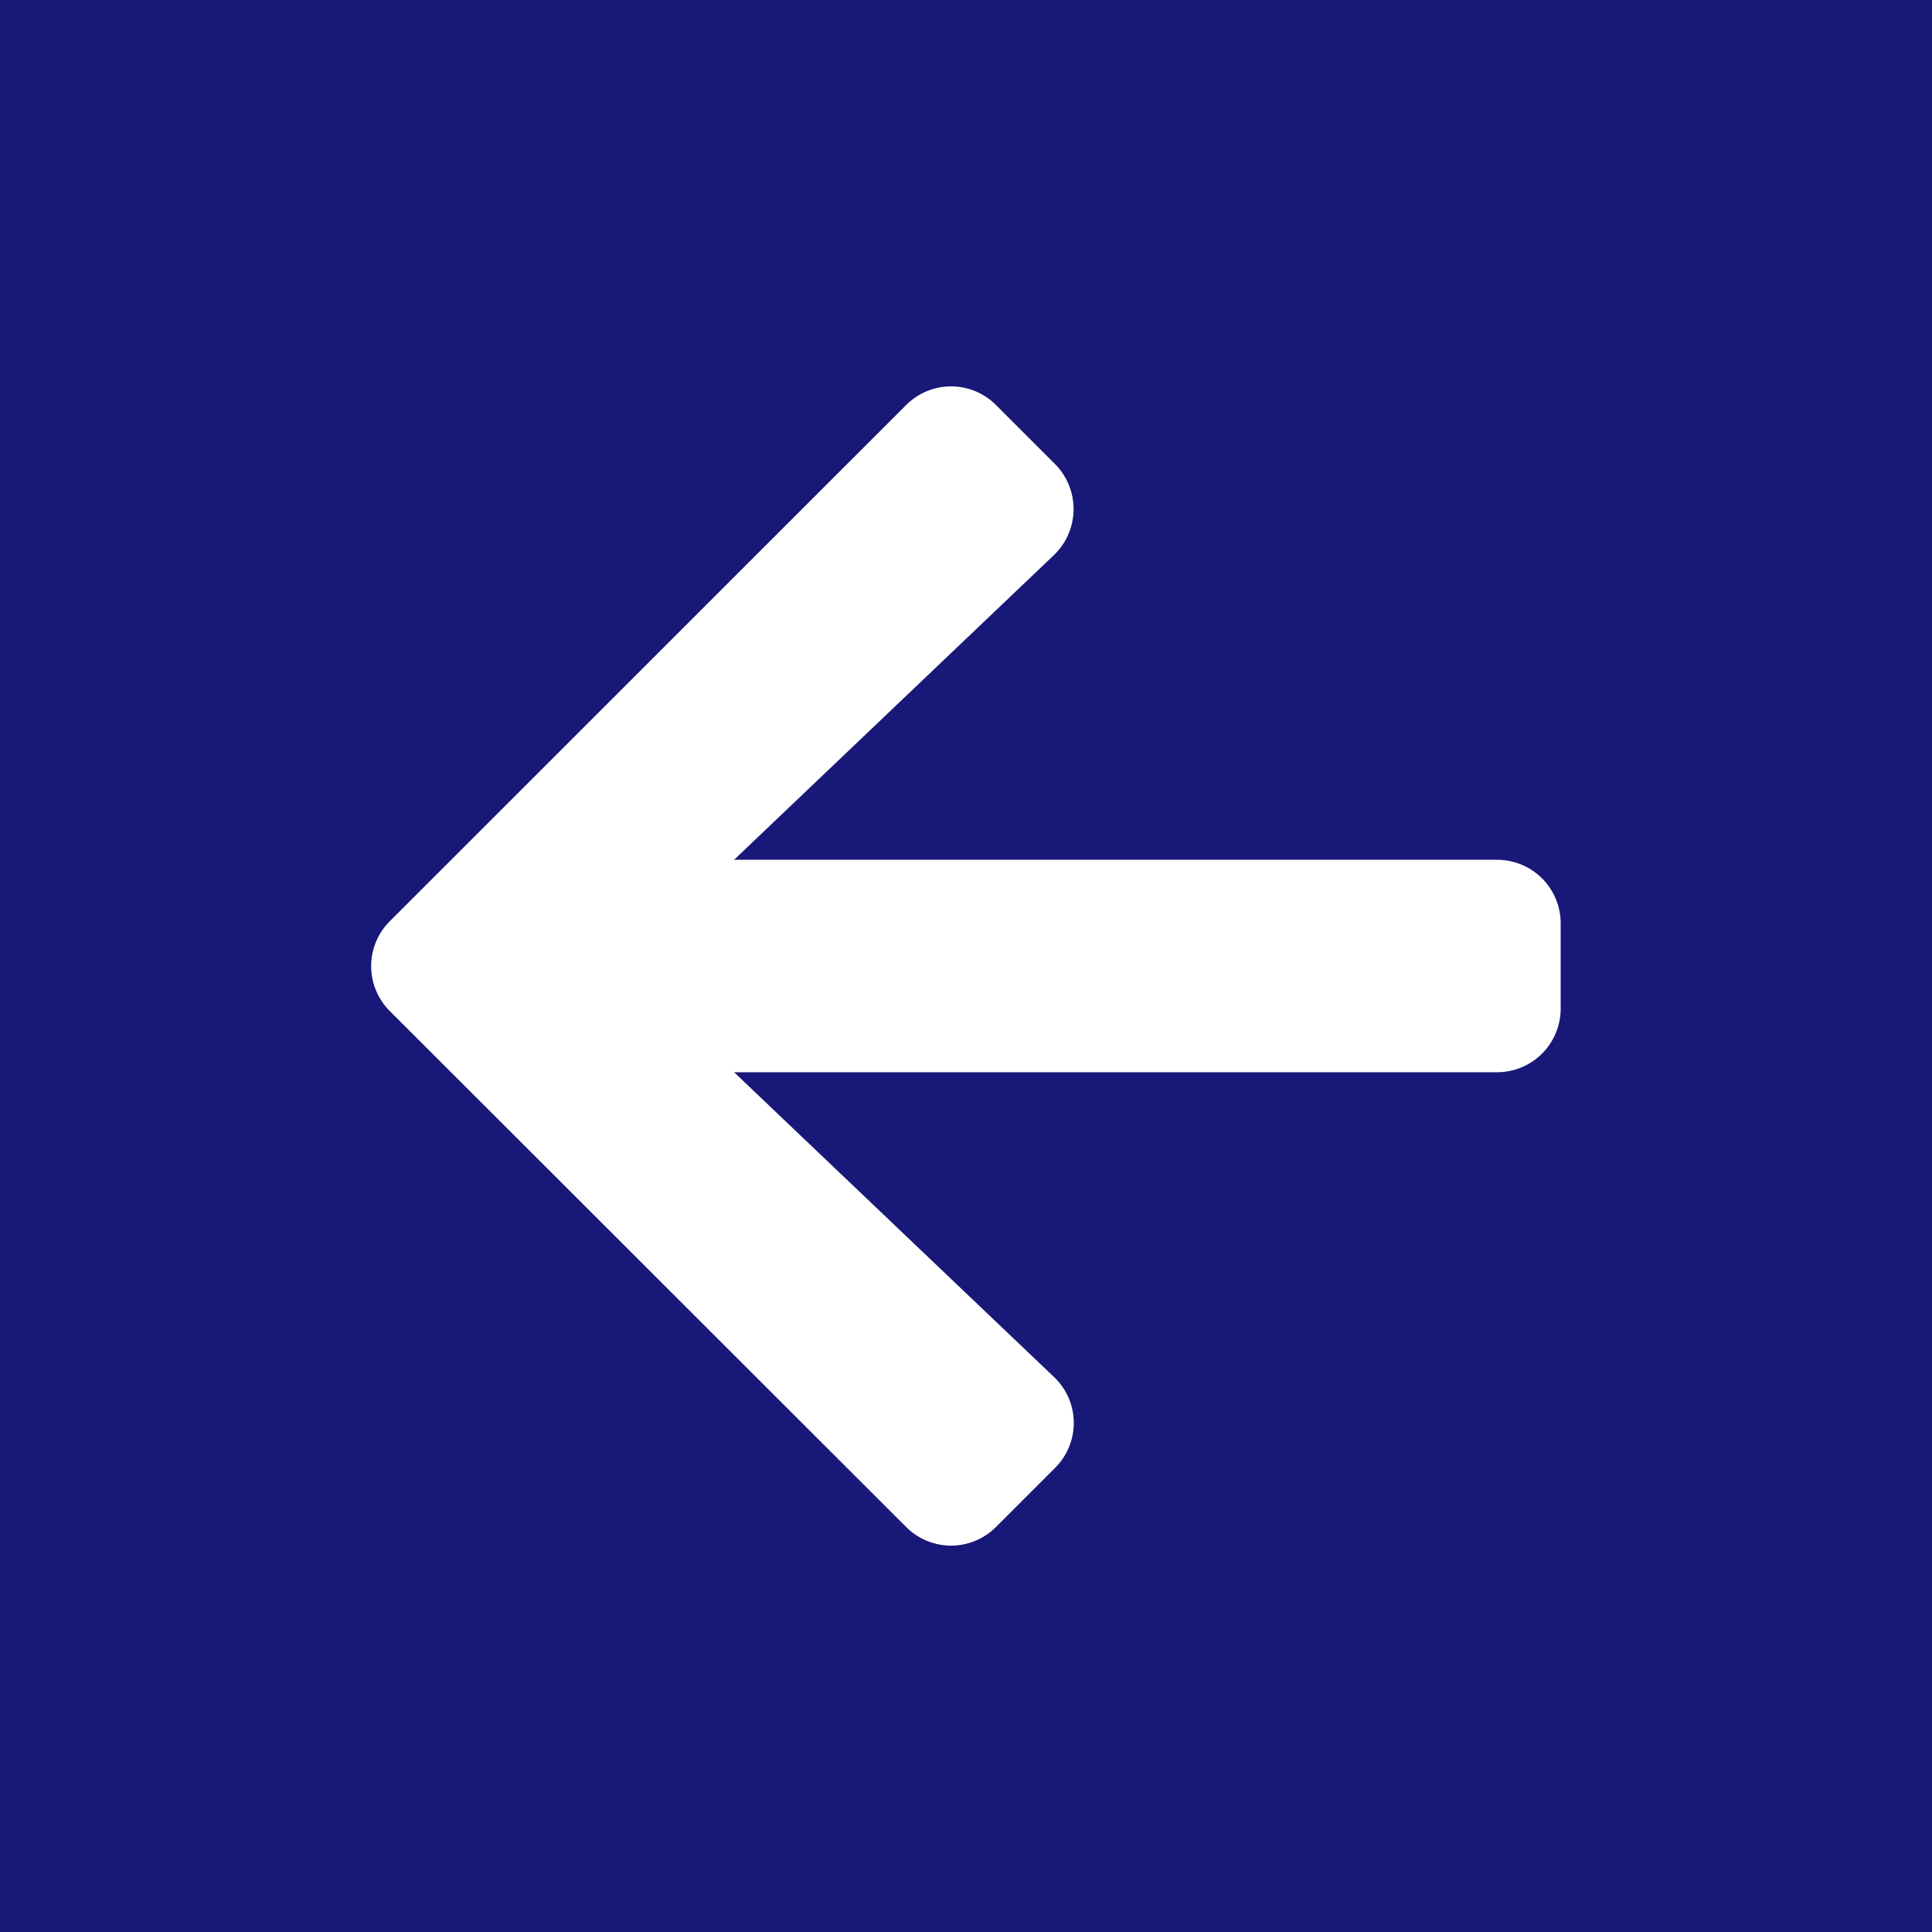 <svg xmlns="http://www.w3.org/2000/svg" width="50" height="50" viewBox="0 0 50 50">
  <g id="グループ_772" data-name="グループ 772" transform="translate(-138 -448)">
    <g id="グループ_568" data-name="グループ 568" transform="translate(0 -420)">
      <rect id="長方形_1911" data-name="長方形 1911" width="50" height="50" transform="translate(138 868)" fill="#181878"/>
    </g>
    <path id="arrow-down" d="M27.991,13.087l1.525,1.525a1.642,1.642,0,0,1,0,2.329L16.168,30.3a1.642,1.642,0,0,1-2.329,0L.484,16.941a1.642,1.642,0,0,1,0-2.329l1.525-1.525a1.651,1.651,0,0,1,2.356.027l7.886,8.278V1.649A1.645,1.645,0,0,1,13.9,0h2.2a1.645,1.645,0,0,1,1.649,1.649V21.392l7.886-8.278A1.639,1.639,0,0,1,27.991,13.087Z" transform="translate(178.39 458) rotate(90)" fill="#fff"/>
  </g>
</svg>
